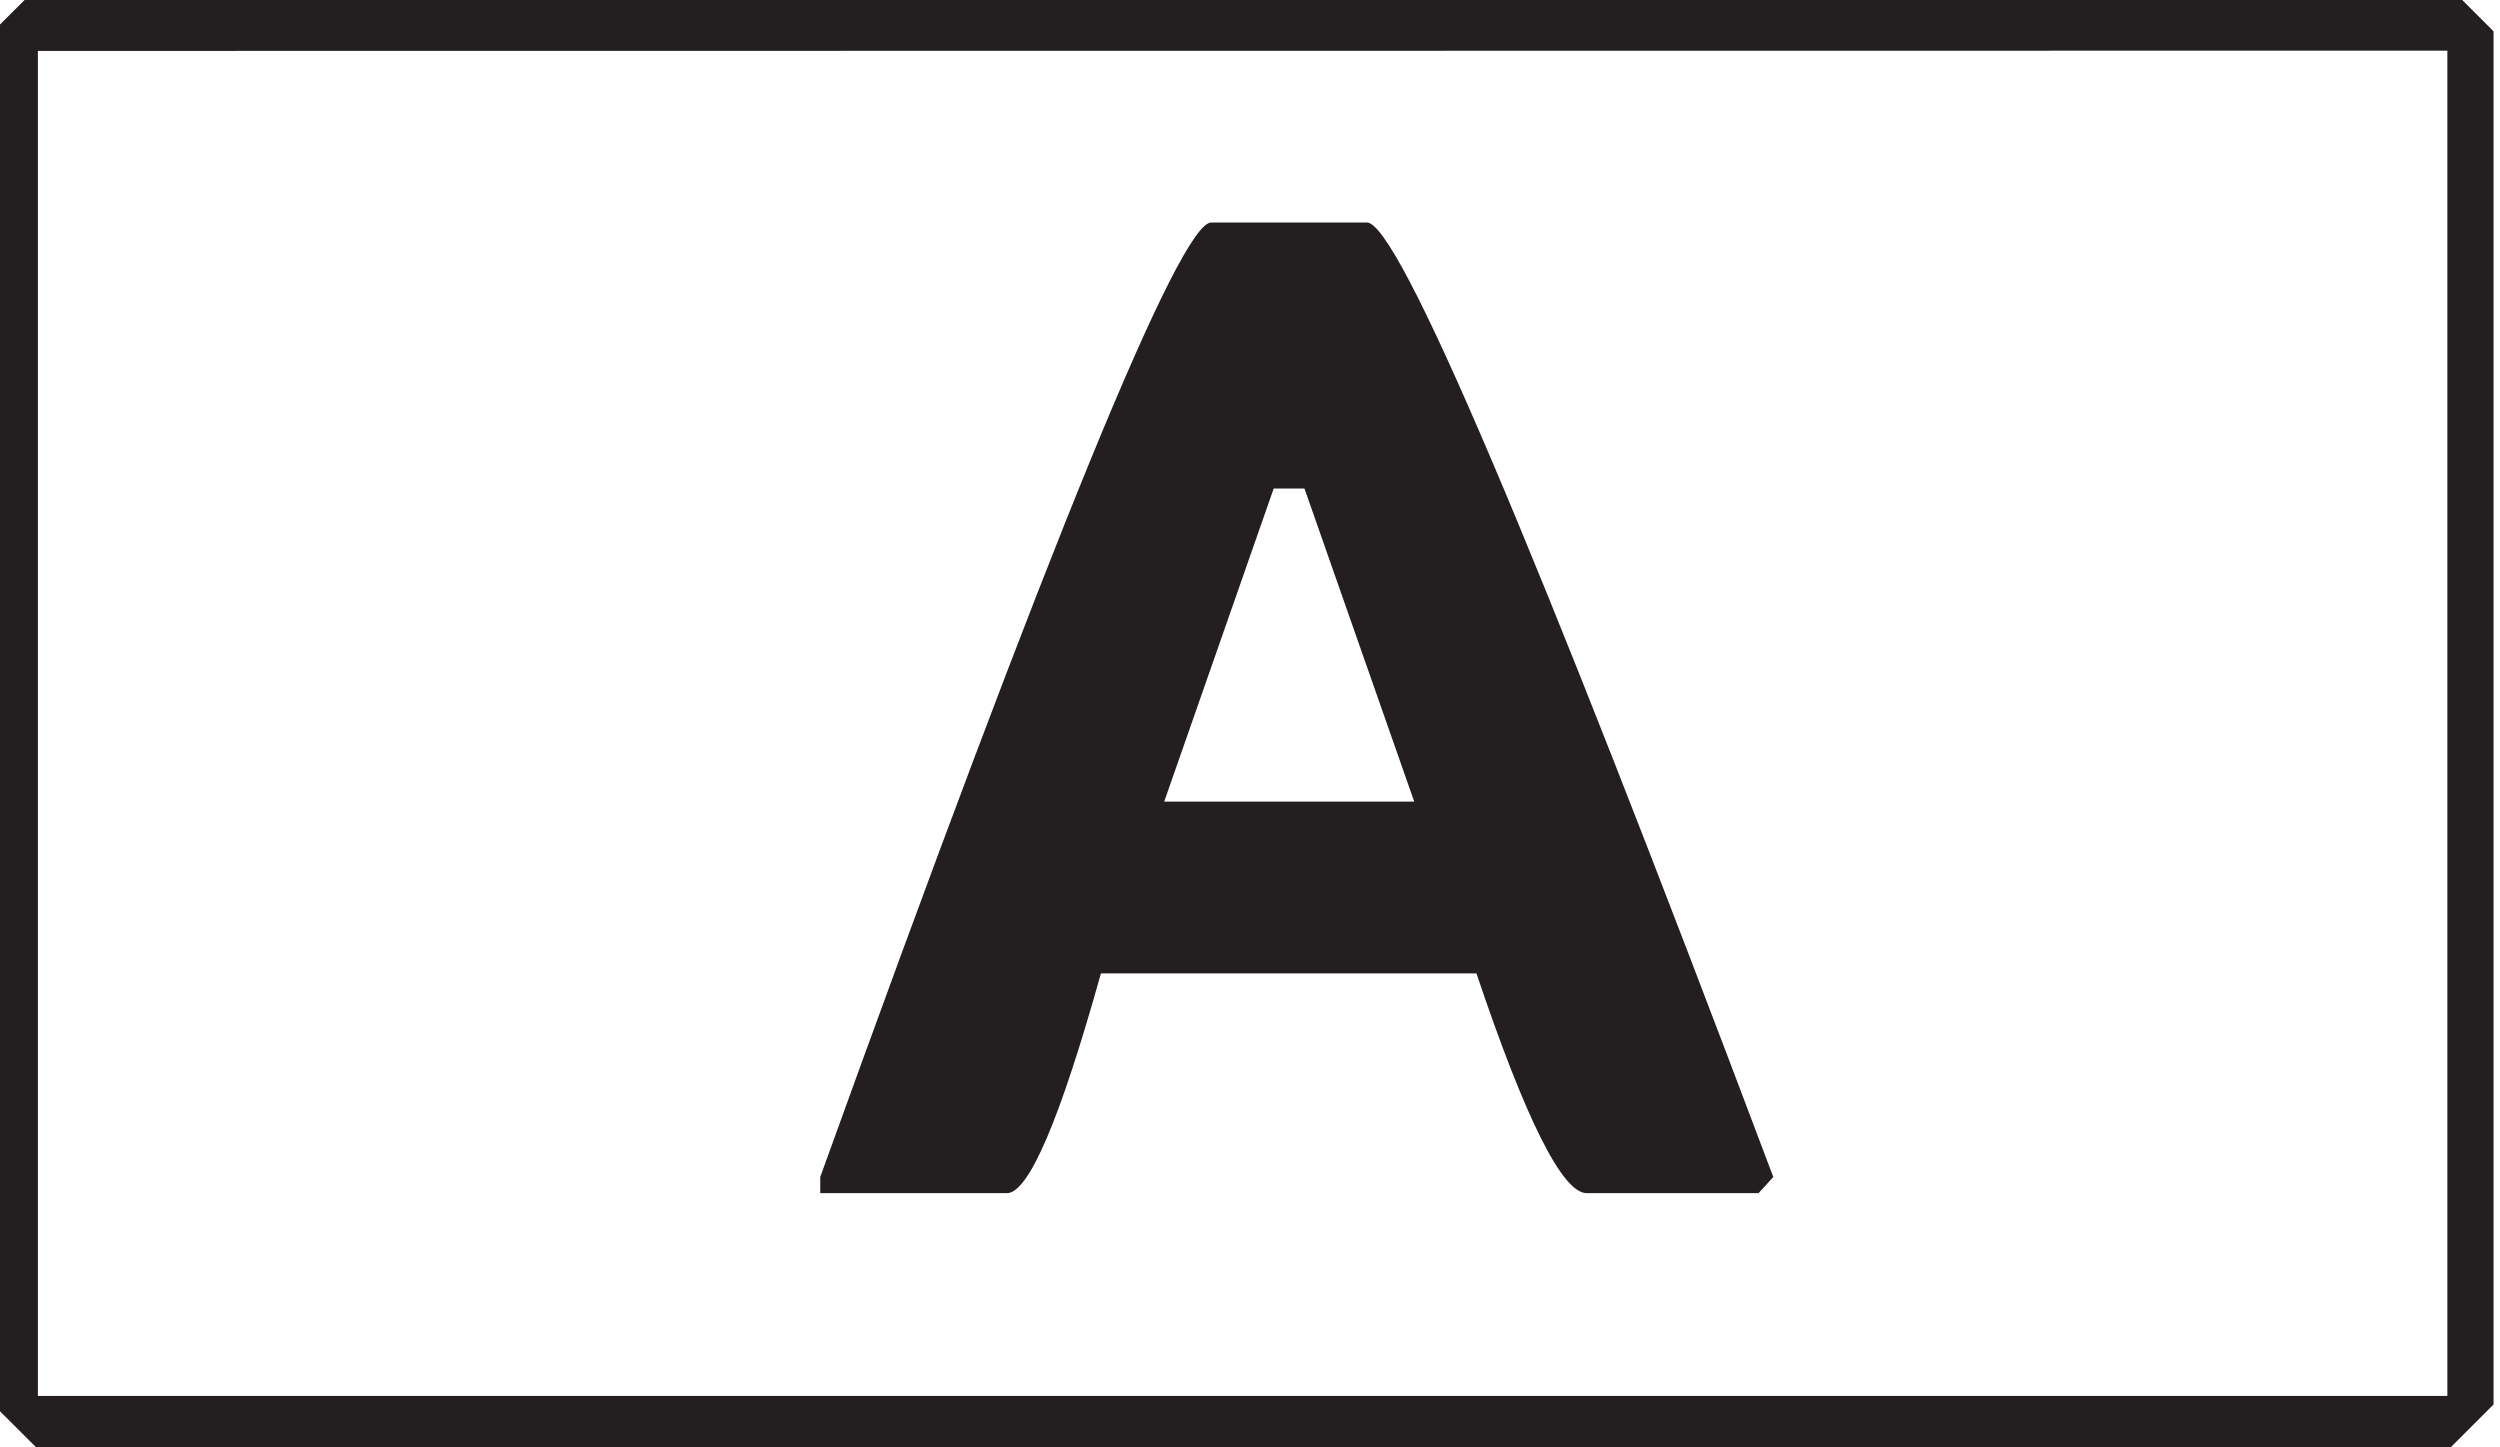 <svg xmlns="http://www.w3.org/2000/svg" width="19" height="11" viewBox="0 0 19 11">
  <title>keypad-button</title>
  <path d="M.3-.113H18.6l.351.351V10.674l-.351.351H.3l-.352-.351V.238Zm-.012.5V10.609H18.6V.385ZM9.205,1.691h1.184q.357,0,3.088,7.254l-.112.123H12.059q-.276,0-.838-1.67H8.367Q7.9,9.069,7.652,9.068H6.234V8.945Q8.849,1.691,9.205,1.691ZM9.68,3.713,8.848,6.092h1.9L9.914,3.713Z" fill="#231f20"/>
</svg>

